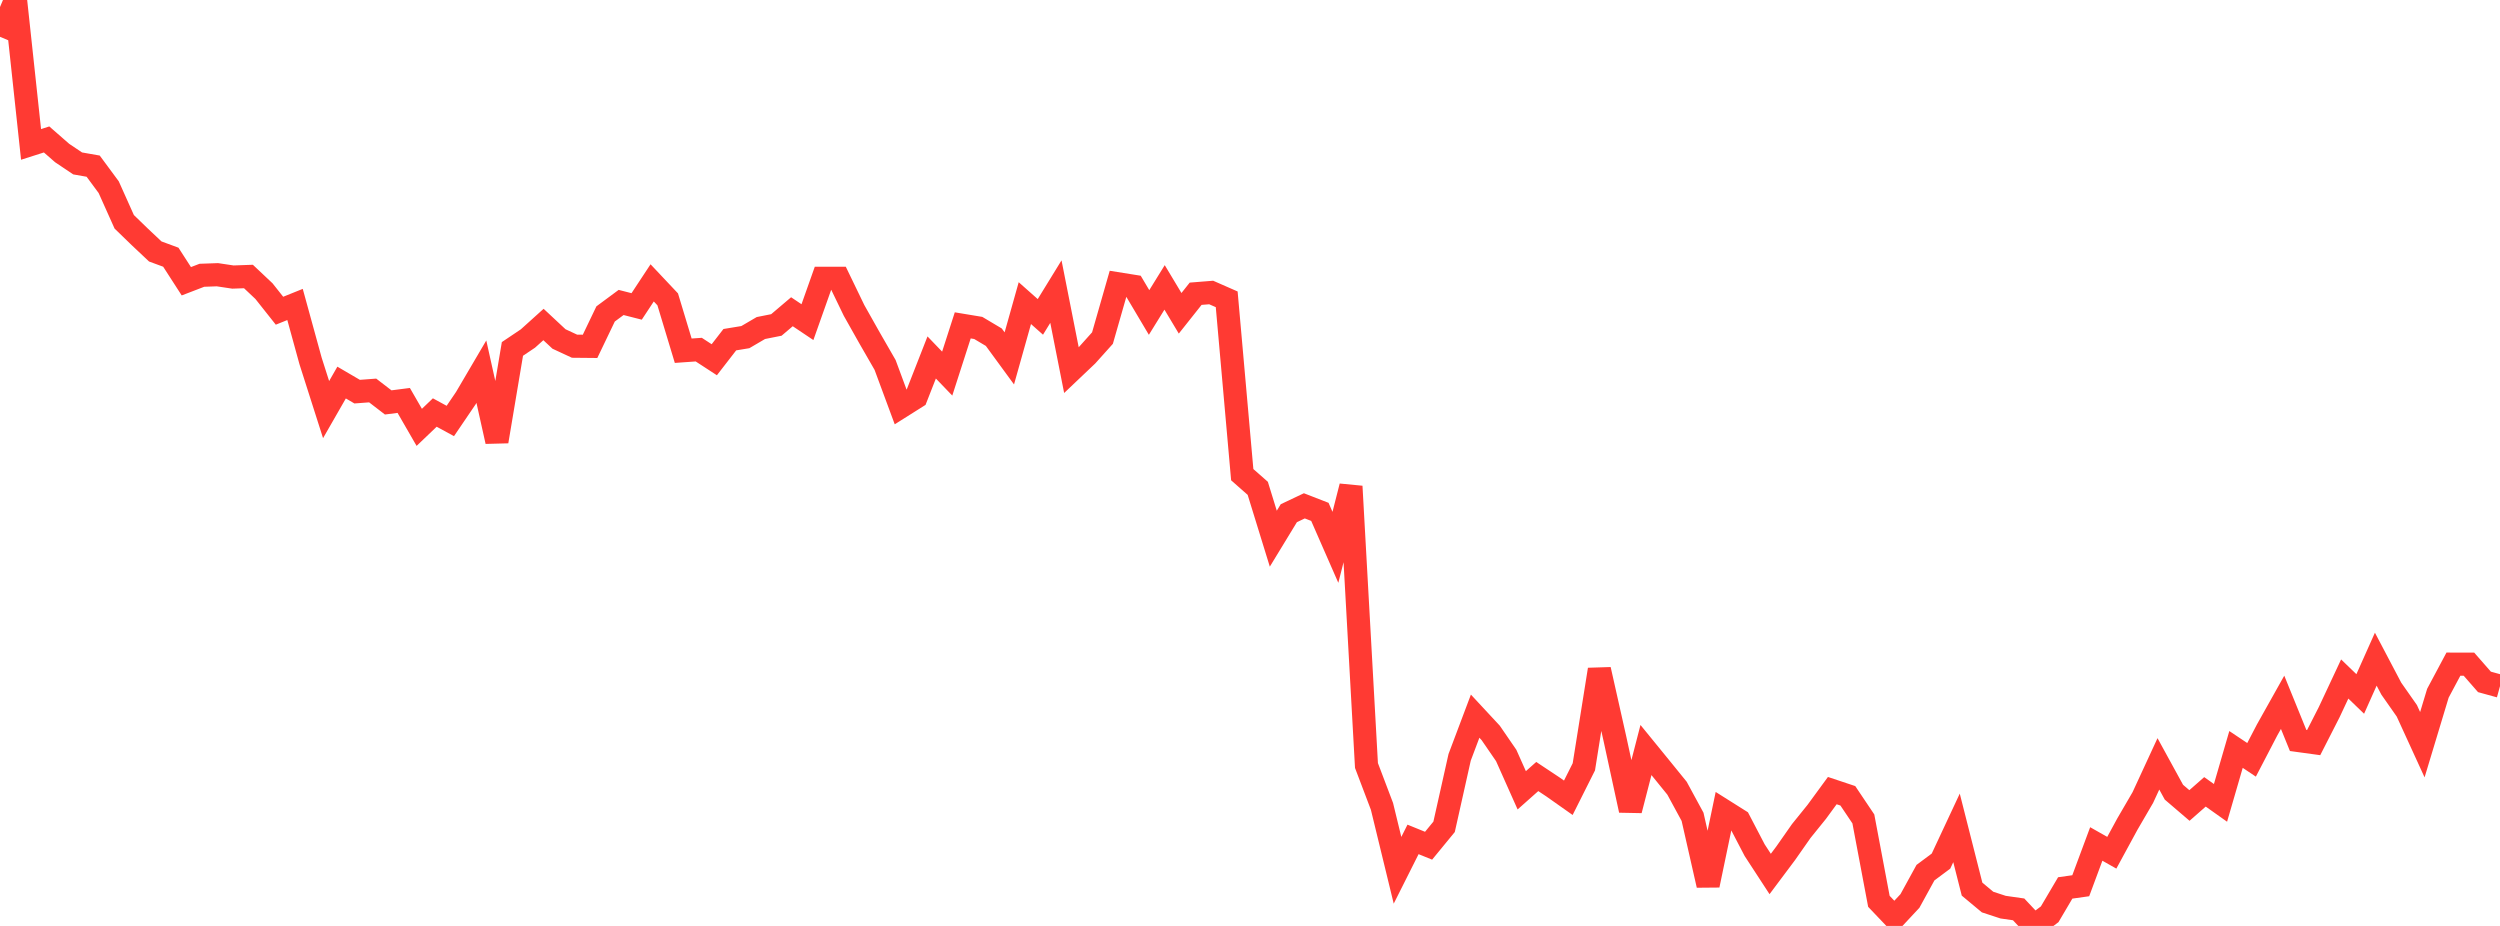 <?xml version="1.0" standalone="no"?>
<!DOCTYPE svg PUBLIC "-//W3C//DTD SVG 1.1//EN" "http://www.w3.org/Graphics/SVG/1.1/DTD/svg11.dtd">

<svg width="135" height="50" viewBox="0 0 135 50" preserveAspectRatio="none" 
  xmlns="http://www.w3.org/2000/svg"
  xmlns:xlink="http://www.w3.org/1999/xlink">


<polyline points="0.0, 1.987 0.839, 0.0 1.677, 7.798 2.516, 7.53 3.354, 8.262 4.193, 8.825 5.031, 8.972 5.87, 10.108 6.708, 11.977 7.547, 12.79 8.385, 13.579 9.224, 13.889 10.062, 15.188 10.901, 14.865 11.739, 14.835 12.578, 14.961 13.416, 14.931 14.255, 15.722 15.093, 16.779 15.932, 16.441 16.77, 19.49 17.609, 22.119 18.447, 20.658 19.286, 21.149 20.124, 21.086 20.963, 21.731 21.801, 21.623 22.64, 23.077 23.478, 22.276 24.317, 22.733 25.155, 21.499 25.994, 20.07 26.832, 23.836 27.671, 18.842 28.509, 18.279 29.348, 17.523 30.186, 18.305 31.025, 18.695 31.863, 18.703 32.702, 16.953 33.54, 16.333 34.379, 16.547 35.217, 15.275 36.056, 16.165 36.894, 18.939 37.733, 18.88 38.571, 19.426 39.41, 18.343 40.248, 18.205 41.087, 17.714 41.925, 17.547 42.764, 16.834 43.602, 17.396 44.441, 15.027 45.28, 15.027 46.118, 16.761 46.957, 18.251 47.795, 19.707 48.634, 21.973 49.472, 21.445 50.311, 19.303 51.149, 20.175 51.988, 17.57 52.826, 17.709 53.665, 18.208 54.503, 19.354 55.342, 16.369 56.18, 17.112 57.019, 15.747 57.857, 19.987 58.696, 19.19 59.534, 18.256 60.373, 15.326 61.211, 15.46 62.05, 16.874 62.888, 15.519 63.727, 16.918 64.565, 15.862 65.404, 15.795 66.242, 16.163 67.081, 25.632 67.919, 26.37 68.758, 29.089 69.596, 27.713 70.435, 27.315 71.273, 27.641 72.112, 29.556 72.95, 26.264 73.789, 41.337 74.627, 43.546 75.466, 46.996 76.304, 45.328 77.143, 45.669 77.981, 44.648 78.82, 40.897 79.658, 38.673 80.497, 39.576 81.335, 40.795 82.174, 42.676 83.012, 41.932 83.851, 42.489 84.689, 43.08 85.528, 41.408 86.366, 36.157 87.205, 39.89 88.043, 43.754 88.882, 40.501 89.72, 41.529 90.559, 42.563 91.398, 44.108 92.236, 47.8 93.075, 43.774 93.913, 44.302 94.752, 45.91 95.59, 47.195 96.429, 46.074 97.267, 44.877 98.106, 43.838 98.944, 42.693 99.783, 42.973 100.621, 44.221 101.46, 48.671 102.298, 49.551 103.137, 48.652 103.975, 47.124 104.814, 46.499 105.652, 44.706 106.491, 48.013 107.329, 48.711 108.168, 48.986 109.006, 49.106 109.845, 50.0 110.683, 49.371 111.522, 47.948 112.36, 47.83 113.199, 45.574 114.037, 46.048 114.876, 44.505 115.714, 43.065 116.553, 41.248 117.391, 42.778 118.23, 43.496 119.068, 42.76 119.907, 43.355 120.745, 40.47 121.584, 41.031 122.422, 39.421 123.261, 37.924 124.099, 39.985 124.938, 40.1 125.776, 38.457 126.615, 36.666 127.453, 37.474 128.292, 35.595 129.13, 37.187 129.969, 38.384 130.807, 40.214 131.646, 37.435 132.484, 35.864 133.323, 35.866 134.161, 36.823 135.0, 37.054" fill="none" stroke="#ff3a33" stroke-width="1.25"/>

</svg>